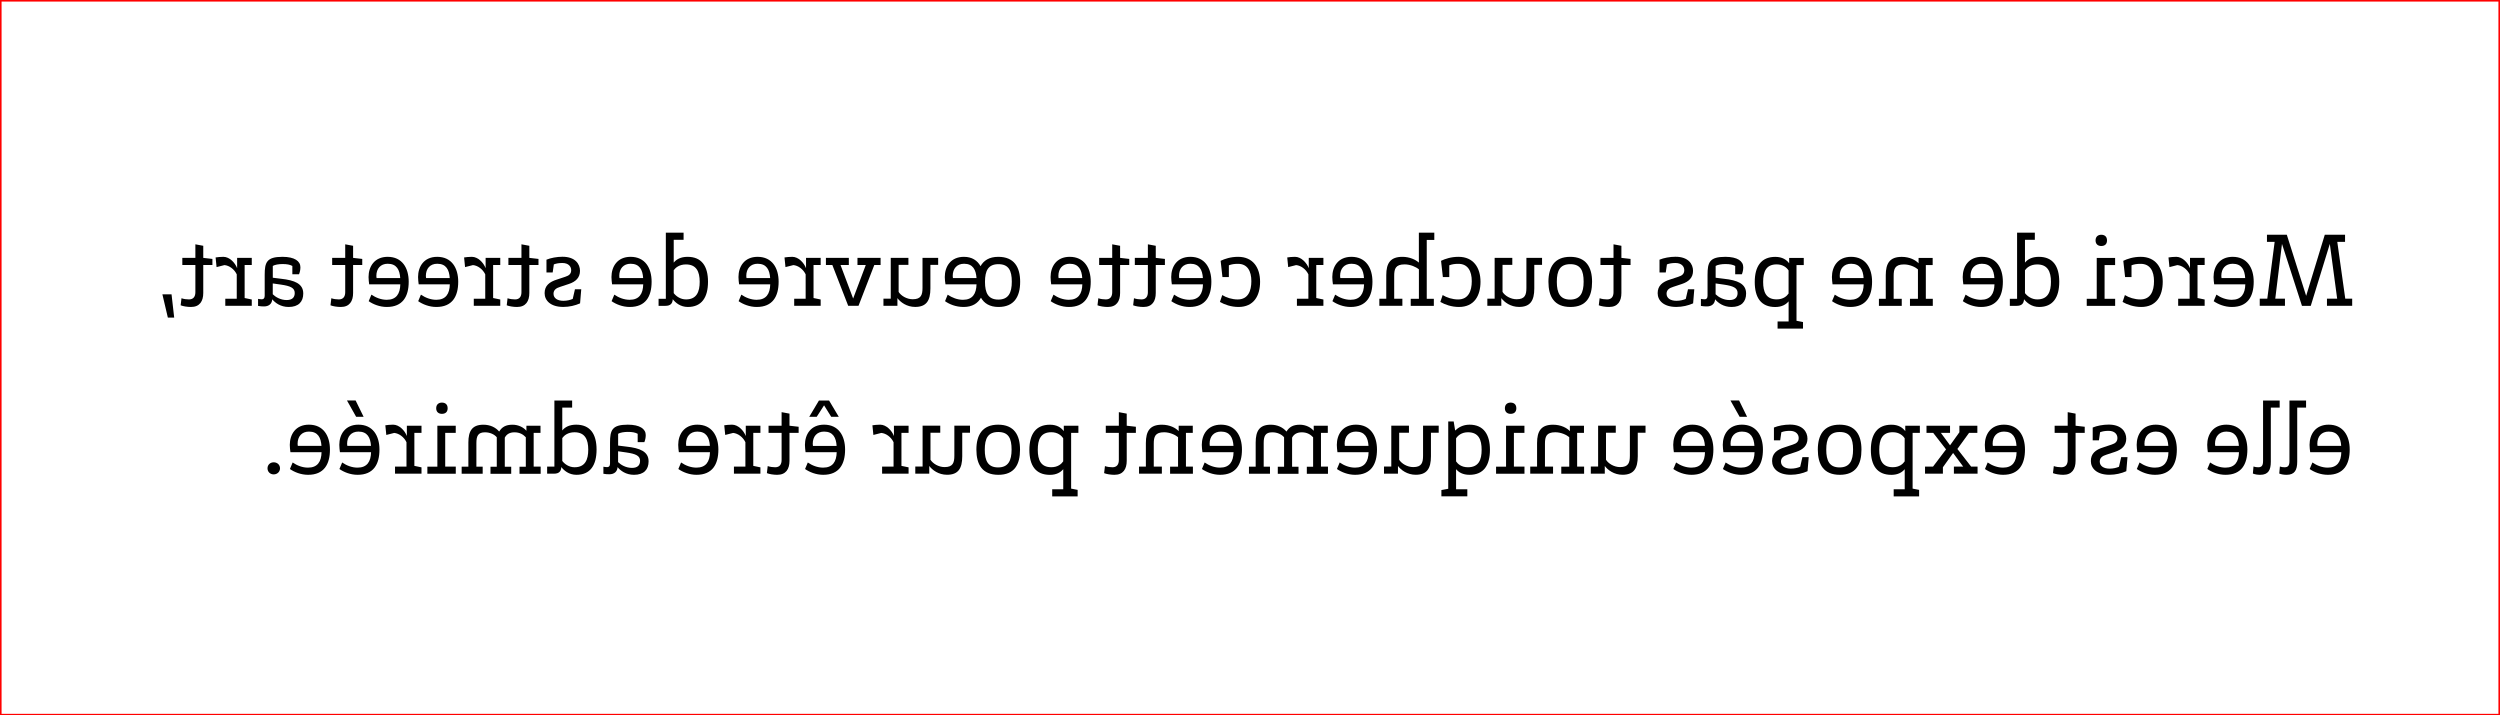<?xml version="1.0" encoding="UTF-8" standalone="no"?>
<svg
   id="Calque_1"
   data-name="Calque 1"
   version="1.1"
   viewBox="0 0 794.201 227.272"
   sodipodi:docname="CartelA5-LulePi-03-jb-laser.svg"
   inkscape:version="1.3.2 (091e20e, 2023-11-25, custom)"
   xml:space="preserve"
   width="794.201"
   height="227.272"
   xmlns:inkscape="http://www.inkscape.org/namespaces/inkscape"
   xmlns:sodipodi="http://sodipodi.sourceforge.net/DTD/sodipodi-0.dtd"
   xmlns="http://www.w3.org/2000/svg"
   xmlns:svg="http://www.w3.org/2000/svg"><sodipodi:namedview
     id="namedview81"
     pagecolor="#ffffff"
     bordercolor="#000000"
     borderopacity="0.25"
     inkscape:showpageshadow="2"
     inkscape:pageopacity="0.0"
     inkscape:pagecheckerboard="0"
     inkscape:deskcolor="#d1d1d1"
     inkscape:zoom="0.58561286"
     inkscape:cx="498.62293"
     inkscape:cy="309.93172"
     inkscape:window-width="1920"
     inkscape:window-height="1017"
     inkscape:window-x="-8"
     inkscape:window-y="-8"
     inkscape:window-maximized="1"
     inkscape:current-layer="Calque_1" /><defs
     id="defs1"><style
       id="style1">
      .cls-1 {
        fill: #1d1d1b;
        stroke-width: 0px;
      }

      .cls-2 {
        fill: none;
        stroke: #1d1d1b;
        stroke-miterlimit: 10;
        stroke-width: .5px;
      }
    </style></defs><rect
     class="cls-2"
     width="793.701"
     height="226.772"
     id="rect1"
     x="-793.951"
     y="0.25"
     style="fill:none;fill-opacity:1;stroke:#ff0000;stroke-opacity:1"
     transform="scale(-1,1)" /><g
     id="g81"
     transform="matrix(-1.333,0,0,1.333,793.951,0.25)"
     style="fill:#000000;fill-opacity:1;stroke-width:0.75"><path
       class="cls-1"
       d="m 50.61,55.76 h 4.74 v 1.7 h -1.83 l 1.75,13.53 h 1.8 v 1.7 h -6.01 v -1.7 h 2.31 L 51.77,57.94 47.01,72.7 h -2.1 L 40.37,57.94 38.62,70.99 h 2.43 v 1.7 h -6.01 v -1.7 h 1.65 l 1.9,-13.53 h -1.85 v -1.7 h 4.83 l 4.44,14.56 4.61,-14.56 z"
       id="path1"
       style="fill:#000000;fill-opacity:1" /><path
       class="cls-1"
       d="m 67.4,70.04 0.65,1.55 c -1.05,0.73 -2.61,1.38 -4.33,1.38 -3.78,0 -5.21,-2.5 -5.21,-6.01 0,-3.31 1.58,-5.94 5.01,-5.94 3.18,0 4.56,2.36 4.56,4.81 0,0.53 -0.08,1.28 -0.15,1.75 h -7.42 c 0.05,2.25 0.95,3.68 3.23,3.68 1.33,0 2.61,-0.5 3.66,-1.23 z m -1.22,-3.96 c 0.02,-0.15 0.05,-0.38 0.05,-0.5 0,-1.75 -1,-2.91 -2.71,-2.91 -2.13,0 -2.86,1.45 -2.98,3.41 z"
       id="path2"
       style="fill:#000000;fill-opacity:1" /><path
       class="cls-1"
       d="m 70.21,61.27 h 3.48 v 2.46 c 0.48,-1.28 1.8,-2.71 3.28,-2.71 0.68,0 1.4,0.08 1.85,0.15 l -0.23,2.3 -1.88,-0.48 c -1.13,0.1 -2.33,0.95 -2.93,2.21 v 5.81 h 2.73 v 1.68 H 70.2 v -1.5 l 1.7,-0.35 v -7.87 h -1.7 v -1.7 z"
       id="path3"
       style="fill:#000000;fill-opacity:1" /><path
       class="cls-1"
       d="m 89.21,70.14 0.55,1.63 c -1.08,0.63 -2.68,1.2 -4.43,1.2 -3.63,0 -5.14,-2.66 -5.14,-6.01 0,-3.35 1.68,-5.94 5.24,-5.94 1.78,0 3.18,0.48 4.16,0.95 l -0.43,3.88 h -1.53 v -2.81 c -0.65,-0.25 -1.3,-0.35 -2.18,-0.35 -2.28,0 -3.18,1.78 -3.18,4.13 0,2.35 0.8,4.36 3.26,4.36 1.35,0 2.73,-0.45 3.68,-1.05 z"
       id="path4"
       style="fill:#000000;fill-opacity:1" /><path
       class="cls-1"
       d="m 91.54,71.02 h 2.51 v -8.04 h -2.51 v -1.7 h 4.38 v 9.75 h 2.38 v 1.68 h -6.77 v -1.68 z m 1.93,-13.91 c 0,-0.95 0.6,-1.35 1.38,-1.35 0.7,0 1.35,0.4 1.35,1.35 0,0.95 -0.65,1.33 -1.35,1.33 -0.78,0 -1.38,-0.38 -1.38,-1.33 z"
       id="path5"
       style="fill:#000000;fill-opacity:1" /><path
       class="cls-1"
       d="m 113.02,56.96 h -2.35 v -1.7 h 4.23 v 15.76 h 1.73 V 72.7 H 115 c -1.2,0 -1.7,-0.55 -1.75,-1.58 -0.6,0.78 -1.78,1.85 -3.61,1.85 -3.28,0 -4.79,-2.28 -4.79,-6.01 0,-3.73 1.53,-5.94 4.86,-5.94 1.68,0 2.71,0.63 3.31,1.38 z m -2.93,14.21 c 1.35,0 2.38,-0.78 2.93,-1.5 v -5.46 c -0.43,-0.6 -1.33,-1.38 -2.91,-1.38 -2.5,0 -3.28,1.73 -3.28,4.13 0,2.4 0.73,4.21 3.26,4.21 z"
       id="path6"
       style="fill:#000000;fill-opacity:1" /><path
       class="cls-1"
       d="m 127.18,70.04 0.65,1.55 c -1.05,0.73 -2.61,1.38 -4.33,1.38 -3.78,0 -5.21,-2.5 -5.21,-6.01 0,-3.31 1.58,-5.94 5.01,-5.94 3.18,0 4.56,2.36 4.56,4.81 0,0.53 -0.08,1.28 -0.15,1.75 h -7.42 c 0.05,2.25 0.95,3.68 3.23,3.68 1.33,0 2.61,-0.5 3.66,-1.23 z m -1.23,-3.96 c 0.02,-0.15 0.05,-0.38 0.05,-0.5 0,-1.75 -1,-2.91 -2.71,-2.91 -2.13,0 -2.86,1.45 -2.98,3.41 z"
       id="path7"
       style="fill:#000000;fill-opacity:1" /><path
       class="cls-1"
       d="m 135,71.02 h 1.65 v -8.04 h -1.63 v -1.7 h 3.36 v 1.28 c 0.7,-0.75 2.1,-1.53 4.01,-1.53 2.81,0 3.81,1.48 3.81,4.38 v 5.61 h 1.63 v 1.68 h -5.44 v -1.68 h 1.93 v -5.46 c 0,-1.68 -0.33,-2.73 -2.46,-2.73 -1.38,0 -2.71,0.63 -3.33,1.18 v 7.02 h 1.9 v 1.68 h -5.44 v -1.68 z"
       id="path8"
       style="fill:#000000;fill-opacity:1" /><path
       class="cls-1"
       d="m 158.35,70.04 0.65,1.55 c -1.05,0.73 -2.61,1.38 -4.33,1.38 -3.78,0 -5.21,-2.5 -5.21,-6.01 0,-3.31 1.58,-5.94 5.01,-5.94 3.18,0 4.56,2.36 4.56,4.81 0,0.53 -0.08,1.28 -0.15,1.75 h -7.42 c 0.05,2.25 0.95,3.68 3.23,3.68 1.33,0 2.61,-0.5 3.66,-1.23 z m -1.23,-3.96 c 0.02,-0.15 0.05,-0.38 0.05,-0.5 0,-1.75 -1,-2.91 -2.71,-2.91 -2.13,0 -2.86,1.45 -2.98,3.41 z"
       id="path9"
       style="fill:#000000;fill-opacity:1" /><path
       class="cls-1"
       d="m 165.92,78.11 v -1.55 l 1.55,-0.3 V 62.98 h -1.73 v -1.7 h 3.48 v 1.28 c 0.63,-0.83 1.6,-1.53 3.31,-1.53 3.36,0 4.89,2.28 4.89,5.99 0,3.71 -1.48,5.96 -4.89,5.96 -1.6,0 -2.58,-0.63 -3.18,-1.35 v 4.79 h 2.63 v 1.7 h -6.06 z m 6.27,-15.29 c -1.5,0 -2.41,0.78 -2.83,1.45 v 5.49 c 0.4,0.6 1.25,1.4 2.83,1.4 2.53,0 3.23,-1.75 3.23,-4.16 0,-2.41 -0.68,-4.18 -3.23,-4.18 z"
       id="path10"
       style="fill:#000000;fill-opacity:1" /><path
       class="cls-1"
       d="m 182.09,65.18 h -1.6 c -0.2,-0.5 -0.33,-1.05 -0.33,-1.68 0,-1.45 1.38,-2.48 4.28,-2.48 3.78,0 4.23,1.33 4.23,4.31 v 4.96 c 0,0.63 0.28,0.85 0.7,0.85 0.3,0 0.6,-0.05 0.88,-0.1 v 1.68 c -0.48,0.1 -1.03,0.12 -1.43,0.12 -1.15,0 -1.88,-0.63 -1.95,-1.7 -0.68,0.83 -1.98,1.83 -3.91,1.83 -2.33,0 -3.48,-1.23 -3.48,-3.21 0,-2.35 2.08,-3.16 5.26,-3.51 l 2,-0.25 v -2.81 c -0.48,-0.3 -1.45,-0.45 -2.31,-0.45 -1.08,0 -1.73,0.13 -2.35,0.45 v 1.98 z m 1.35,6.14 c 1.48,0 2.68,-0.75 3.31,-1.38 v -2.58 l -1.96,0.28 c -2.25,0.33 -3.28,0.78 -3.28,2 0,1.03 0.58,1.68 1.93,1.68 z"
       id="path11"
       style="fill:#000000;fill-opacity:1" /><path
       class="cls-1"
       d="m 200.13,64.75 h -1.5 l -0.28,-1.93 c -0.6,-0.22 -1.2,-0.33 -2.03,-0.33 -1.5,0 -2.1,0.88 -2.1,1.7 0,0.82 0.43,1.28 1.4,1.58 l 1.96,0.65 c 1.88,0.58 2.98,1.5 2.98,3.26 0,1.76 -1.43,3.28 -4.44,3.28 -1.45,0 -2.83,-0.33 -4.01,-0.85 l -0.28,-3.36 h 1.5 l 0.53,2.3 c 0.58,0.25 1.35,0.45 2.23,0.45 1.38,0 2.35,-0.6 2.35,-1.68 0,-0.88 -0.6,-1.35 -1.6,-1.65 l -2.05,-0.68 c -1.63,-0.53 -2.66,-1.5 -2.66,-3.13 0,-1.63 1.13,-3.36 4.18,-3.36 1.33,0 2.81,0.28 3.81,0.7 v 3.03 z"
       id="path12"
       style="fill:#000000;fill-opacity:1" /><path
       class="cls-1"
       d="m 211.08,69.44 c 0,1.03 0.45,1.73 1.53,1.73 0.5,0 1.25,-0.08 1.78,-0.28 l 0.2,1.68 c -0.55,0.23 -1.58,0.4 -2.46,0.4 -2.08,0 -2.93,-1.38 -2.93,-3.33 v -6.67 h -2.18 v -1.45 l 2.18,-0.25 v -2.88 l 1.88,-0.35 v 3.23 h 3.11 v 1.7 h -3.11 v 6.46 z"
       id="path13"
       style="fill:#000000;fill-opacity:1" /><path
       class="cls-1"
       d="m 226.59,66.96 c 0,3.53 -1.38,6.01 -5.24,6.01 -3.86,0 -5.16,-2.48 -5.16,-5.99 0,-3.51 1.43,-5.96 5.21,-5.96 3.78,0 5.19,2.48 5.19,5.94 z m -2,0.02 c 0,-2.68 -0.75,-4.21 -3.21,-4.21 -2.46,0 -3.18,1.53 -3.18,4.18 0,2.65 0.8,4.26 3.21,4.26 2.41,0 3.18,-1.58 3.18,-4.23 z"
       id="path14"
       style="fill:#000000;fill-opacity:1" /><path
       class="cls-1"
       d="m 239.4,70.99 h 1.75 v 1.7 h -3.33 v -1.83 c -0.7,0.95 -2.2,2.1 -4.23,2.1 -2.66,0 -3.63,-1.48 -3.63,-4.41 v -5.61 h -1.85 v -1.68 h 3.73 v 7.14 c 0,1.68 0.33,2.73 2.33,2.73 1.45,0 2.81,-0.85 3.36,-1.75 v -6.44 h -2.33 v -1.68 h 4.21 v 9.72 z"
       id="path15"
       style="fill:#000000;fill-opacity:1" /><path
       class="cls-1"
       d="m 251.8,70.14 0.55,1.63 c -1.08,0.63 -2.68,1.2 -4.43,1.2 -3.63,0 -5.14,-2.66 -5.14,-6.01 0,-3.35 1.68,-5.94 5.24,-5.94 1.78,0 3.18,0.48 4.16,0.95 l -0.43,3.88 h -1.53 v -2.81 c -0.65,-0.25 -1.3,-0.35 -2.18,-0.35 -2.28,0 -3.18,1.78 -3.18,4.13 0,2.35 0.8,4.36 3.26,4.36 1.35,0 2.73,-0.45 3.68,-1.05 z"
       id="path16"
       style="fill:#000000;fill-opacity:1" /><path
       class="cls-1"
       d="m 253.91,71.02 h 1.68 V 56.99 h -1.8 v -1.73 h 3.68 v 7.14 c 0.75,-0.7 2.23,-1.38 3.91,-1.38 2.86,0 3.86,1.48 3.86,4.38 v 5.61 h 1.65 v 1.68 h -5.49 v -1.68 h 1.95 v -5.46 c 0,-1.68 -0.33,-2.73 -2.48,-2.73 -1.4,0 -2.76,0.63 -3.41,1.18 v 7.02 h 1.95 v 1.68 h -5.51 v -1.68 z"
       id="path17"
       style="fill:#000000;fill-opacity:1" /><path
       class="cls-1"
       d="m 277.42,70.04 0.65,1.55 c -1.05,0.73 -2.61,1.38 -4.33,1.38 -3.78,0 -5.21,-2.5 -5.21,-6.01 0,-3.31 1.58,-5.94 5.01,-5.94 3.18,0 4.56,2.36 4.56,4.81 0,0.53 -0.08,1.28 -0.15,1.75 h -7.42 c 0.05,2.25 0.95,3.68 3.23,3.68 1.33,0 2.61,-0.5 3.66,-1.23 z m -1.23,-3.96 c 0.02,-0.15 0.05,-0.38 0.05,-0.5 0,-1.75 -1,-2.91 -2.71,-2.91 -2.13,0 -2.86,1.45 -2.98,3.41 z"
       id="path18"
       style="fill:#000000;fill-opacity:1" /><path
       class="cls-1"
       d="m 280.23,61.27 h 3.48 v 2.46 c 0.48,-1.28 1.8,-2.71 3.28,-2.71 0.68,0 1.4,0.08 1.85,0.15 l -0.23,2.3 -1.88,-0.48 c -1.13,0.1 -2.33,0.95 -2.93,2.21 v 5.81 h 2.73 v 1.68 h -6.31 v -1.5 l 1.7,-0.35 v -7.87 h -1.7 v -1.7 z"
       id="path19"
       style="fill:#000000;fill-opacity:1" /><path
       class="cls-1"
       d="m 304.33,70.14 0.55,1.63 c -1.08,0.63 -2.68,1.2 -4.43,1.2 -3.63,0 -5.14,-2.66 -5.14,-6.01 0,-3.35 1.68,-5.94 5.24,-5.94 1.78,0 3.18,0.48 4.16,0.95 l -0.43,3.88 h -1.53 v -2.81 c -0.65,-0.25 -1.3,-0.35 -2.18,-0.35 -2.28,0 -3.18,1.78 -3.18,4.13 0,2.35 0.8,4.36 3.26,4.36 1.35,0 2.73,-0.45 3.68,-1.05 z"
       id="path20"
       style="fill:#000000;fill-opacity:1" /><path
       class="cls-1"
       d="m 315.81,70.04 0.65,1.55 c -1.05,0.73 -2.61,1.38 -4.33,1.38 -3.78,0 -5.21,-2.5 -5.21,-6.01 0,-3.31 1.58,-5.94 5.01,-5.94 3.18,0 4.56,2.36 4.56,4.81 0,0.53 -0.08,1.28 -0.15,1.75 h -7.42 c 0.05,2.25 0.95,3.68 3.23,3.68 1.33,0 2.61,-0.5 3.66,-1.23 z m -1.23,-3.96 c 0.02,-0.15 0.05,-0.38 0.05,-0.5 0,-1.75 -1,-2.91 -2.71,-2.91 -2.13,0 -2.86,1.45 -2.98,3.41 z"
       id="path21"
       style="fill:#000000;fill-opacity:1" /><path
       class="cls-1"
       d="m 322.05,69.44 c 0,1.03 0.45,1.73 1.53,1.73 0.5,0 1.25,-0.08 1.78,-0.28 l 0.2,1.68 c -0.55,0.23 -1.58,0.4 -2.46,0.4 -2.08,0 -2.93,-1.38 -2.93,-3.33 v -6.67 h -2.18 v -1.45 l 2.18,-0.25 v -2.88 l 1.88,-0.35 v 3.23 h 3.11 v 1.7 h -3.11 v 6.46 z"
       id="path22"
       style="fill:#000000;fill-opacity:1" /><path
       class="cls-1"
       d="m 330.55,69.44 c 0,1.03 0.45,1.73 1.53,1.73 0.5,0 1.25,-0.08 1.78,-0.28 l 0.2,1.68 c -0.55,0.23 -1.58,0.4 -2.46,0.4 -2.08,0 -2.93,-1.38 -2.93,-3.33 v -6.67 h -2.18 v -1.45 l 2.18,-0.25 v -2.88 l 1.88,-0.35 v 3.23 h 3.11 v 1.7 h -3.11 v 6.46 z"
       id="path23"
       style="fill:#000000;fill-opacity:1" /><path
       class="cls-1"
       d="m 344.56,70.04 0.65,1.55 c -1.05,0.73 -2.61,1.38 -4.33,1.38 -3.78,0 -5.21,-2.5 -5.21,-6.01 0,-3.31 1.58,-5.94 5.01,-5.94 3.18,0 4.56,2.36 4.56,4.81 0,0.53 -0.08,1.28 -0.15,1.75 h -7.42 c 0.05,2.25 0.95,3.68 3.23,3.68 1.33,0 2.61,-0.5 3.66,-1.23 z m -1.23,-3.96 c 0.02,-0.15 0.05,-0.38 0.05,-0.5 0,-1.75 -1,-2.91 -2.71,-2.91 -2.13,0 -2.86,1.45 -2.98,3.41 z"
       id="path24"
       style="fill:#000000;fill-opacity:1" /><path
       class="cls-1"
       d="m 369.76,70.04 0.63,1.55 c -1.03,0.73 -2.56,1.38 -4.43,1.38 -2.08,0 -3.38,-0.88 -4.13,-2.21 -0.75,1.33 -2.08,2.21 -4.18,2.21 -3.73,0 -5.16,-2.48 -5.16,-5.99 0,-3.51 1.43,-5.96 5.21,-5.96 2.16,0 3.48,0.88 4.23,2.23 0.75,-1.35 2.03,-2.23 3.96,-2.23 3.18,0 4.56,2.36 4.56,4.81 0,0.53 -0.08,1.28 -0.17,1.75 h -7.39 c 0.05,2.25 0.95,3.68 3.23,3.68 1.33,0 2.58,-0.5 3.66,-1.23 z m -8.89,-3.06 c 0,-2.68 -0.78,-4.21 -3.21,-4.21 -2.43,0 -3.18,1.53 -3.18,4.18 0,2.65 0.8,4.26 3.21,4.26 2.41,0 3.18,-1.58 3.18,-4.23 z m 7.64,-0.9 c 0.03,-0.15 0.05,-0.38 0.05,-0.5 0,-1.75 -1,-2.91 -2.71,-2.91 -2.1,0 -2.83,1.45 -2.96,3.41 h 5.61 z"
       id="path25"
       style="fill:#000000;fill-opacity:1" /><path
       class="cls-1"
       d="m 383.32,70.99 h 1.75 v 1.7 h -3.33 v -1.83 c -0.7,0.95 -2.2,2.1 -4.23,2.1 -2.66,0 -3.63,-1.48 -3.63,-4.41 v -5.61 h -1.85 v -1.68 h 3.73 v 7.14 c 0,1.68 0.33,2.73 2.33,2.73 1.45,0 2.81,-0.85 3.36,-1.75 v -6.44 h -2.33 v -1.68 h 4.21 v 9.72 z"
       id="path26"
       style="fill:#000000;fill-opacity:1" /><path
       class="cls-1"
       d="m 393.32,61.27 h 5.46 v 1.7 h -1.53 l -3.78,9.72 h -2.46 l -3.76,-9.72 h -1.5 v -1.7 h 5.51 v 1.7 h -1.98 l 3.01,7.99 3.01,-7.99 h -1.98 z"
       id="path27"
       style="fill:#000000;fill-opacity:1" /><path
       class="cls-1"
       d="m 400.04,61.27 h 3.48 v 2.46 c 0.48,-1.28 1.8,-2.71 3.28,-2.71 0.68,0 1.4,0.08 1.85,0.15 l -0.23,2.3 -1.88,-0.48 c -1.13,0.1 -2.33,0.95 -2.93,2.21 v 5.81 h 2.73 v 1.68 h -6.31 v -1.5 l 1.7,-0.35 v -7.87 h -1.7 v -1.7 z"
       id="path28"
       style="fill:#000000;fill-opacity:1" /><path
       class="cls-1"
       d="m 418.94,70.04 0.65,1.55 c -1.05,0.73 -2.61,1.38 -4.33,1.38 -3.78,0 -5.21,-2.5 -5.21,-6.01 0,-3.31 1.58,-5.94 5.01,-5.94 3.18,0 4.56,2.36 4.56,4.81 0,0.53 -0.08,1.28 -0.15,1.75 h -7.42 c 0.05,2.25 0.95,3.68 3.23,3.68 1.33,0 2.61,-0.5 3.66,-1.23 z m -1.23,-3.96 c 0.02,-0.15 0.05,-0.38 0.05,-0.5 0,-1.75 -1,-2.91 -2.71,-2.91 -2.13,0 -2.86,1.45 -2.98,3.41 z"
       id="path29"
       style="fill:#000000;fill-opacity:1" /><path
       class="cls-1"
       d="m 435.05,56.96 h -2.35 v -1.7 h 4.23 v 15.76 h 1.73 v 1.68 h -1.63 c -1.2,0 -1.7,-0.55 -1.75,-1.58 -0.6,0.78 -1.78,1.85 -3.61,1.85 -3.28,0 -4.79,-2.28 -4.79,-6.01 0,-3.73 1.53,-5.94 4.86,-5.94 1.68,0 2.71,0.63 3.31,1.38 z m -2.93,14.21 c 1.35,0 2.38,-0.78 2.93,-1.5 v -5.46 c -0.43,-0.6 -1.33,-1.38 -2.91,-1.38 -2.5,0 -3.28,1.73 -3.28,4.13 0,2.4 0.73,4.21 3.26,4.21 z"
       id="path30"
       style="fill:#000000;fill-opacity:1" /><path
       class="cls-1"
       d="m 449.21,70.04 0.65,1.55 c -1.05,0.73 -2.61,1.38 -4.33,1.38 -3.78,0 -5.21,-2.5 -5.21,-6.01 0,-3.31 1.58,-5.94 5.01,-5.94 3.18,0 4.56,2.36 4.56,4.81 0,0.53 -0.08,1.28 -0.15,1.75 h -7.42 c 0.05,2.25 0.95,3.68 3.23,3.68 1.33,0 2.61,-0.5 3.66,-1.23 z m -1.23,-3.96 c 0.02,-0.15 0.05,-0.38 0.05,-0.5 0,-1.75 -1,-2.91 -2.71,-2.91 -2.13,0 -2.86,1.45 -2.98,3.41 z"
       id="path31"
       style="fill:#000000;fill-opacity:1" /><path
       class="cls-1"
       d="m 465.4,64.75 h -1.5 l -0.28,-1.93 c -0.6,-0.22 -1.2,-0.33 -2.03,-0.33 -1.5,0 -2.1,0.88 -2.1,1.7 0,0.82 0.43,1.28 1.4,1.58 l 1.95,0.65 c 1.88,0.58 2.98,1.5 2.98,3.26 0,1.76 -1.43,3.28 -4.44,3.28 -1.45,0 -2.83,-0.33 -4.01,-0.85 l -0.28,-3.36 h 1.5 l 0.53,2.3 c 0.58,0.25 1.35,0.45 2.23,0.45 1.38,0 2.35,-0.6 2.35,-1.68 0,-0.88 -0.6,-1.35 -1.6,-1.65 l -2.05,-0.68 c -1.63,-0.53 -2.66,-1.5 -2.66,-3.13 0,-1.63 1.13,-3.36 4.18,-3.36 1.33,0 2.81,0.28 3.81,0.7 v 3.03 z"
       id="path32"
       style="fill:#000000;fill-opacity:1" /><path
       class="cls-1"
       d="m 471.34,69.44 c 0,1.03 0.45,1.73 1.53,1.73 0.5,0 1.25,-0.08 1.78,-0.28 l 0.2,1.68 c -0.55,0.23 -1.58,0.4 -2.46,0.4 -2.08,0 -2.93,-1.38 -2.93,-3.33 v -6.67 h -2.18 v -1.45 l 2.18,-0.25 v -2.88 l 1.88,-0.35 v 3.23 h 3.11 v 1.7 h -3.11 v 6.46 z"
       id="path33"
       style="fill:#000000;fill-opacity:1" /><path
       class="cls-1"
       d="m 476.4,61.27 h 3.48 v 2.46 c 0.48,-1.28 1.8,-2.71 3.28,-2.71 0.68,0 1.4,0.08 1.85,0.15 l -0.23,2.3 -1.88,-0.48 c -1.13,0.1 -2.33,0.95 -2.93,2.21 v 5.81 h 2.73 v 1.68 h -6.31 v -1.5 l 1.7,-0.35 v -7.87 h -1.7 v -1.7 z"
       id="path34"
       style="fill:#000000;fill-opacity:1" /><path
       class="cls-1"
       d="m 495.3,70.04 0.65,1.55 c -1.05,0.73 -2.61,1.38 -4.33,1.38 -3.78,0 -5.21,-2.5 -5.21,-6.01 0,-3.31 1.58,-5.94 5.01,-5.94 3.18,0 4.56,2.36 4.56,4.81 0,0.53 -0.08,1.28 -0.15,1.75 h -7.42 c 0.05,2.25 0.95,3.68 3.23,3.68 1.33,0 2.61,-0.5 3.66,-1.23 z m -1.23,-3.96 c 0.02,-0.15 0.05,-0.38 0.05,-0.5 0,-1.75 -1,-2.91 -2.71,-2.91 -2.13,0 -2.86,1.45 -2.98,3.41 z"
       id="path35"
       style="fill:#000000;fill-opacity:1" /><path
       class="cls-1"
       d="m 507.1,70.04 0.65,1.55 c -1.05,0.73 -2.61,1.38 -4.33,1.38 -3.78,0 -5.21,-2.5 -5.21,-6.01 0,-3.31 1.58,-5.94 5.01,-5.94 3.18,0 4.56,2.36 4.56,4.81 0,0.53 -0.08,1.28 -0.15,1.75 h -7.42 c 0.05,2.25 0.95,3.68 3.23,3.68 1.33,0 2.61,-0.5 3.66,-1.23 z m -1.23,-3.96 c 0.02,-0.15 0.05,-0.38 0.05,-0.5 0,-1.75 -1,-2.91 -2.71,-2.91 -2.13,0 -2.86,1.45 -2.98,3.41 z"
       id="path36"
       style="fill:#000000;fill-opacity:1" /><path
       class="cls-1"
       d="m 513.34,69.44 c 0,1.03 0.45,1.73 1.53,1.73 0.5,0 1.25,-0.08 1.78,-0.28 l 0.2,1.68 c -0.55,0.23 -1.58,0.4 -2.46,0.4 -2.08,0 -2.93,-1.38 -2.93,-3.33 v -6.67 h -2.18 v -1.45 l 2.18,-0.25 v -2.88 l 1.88,-0.35 v 3.23 h 3.11 v 1.7 h -3.11 v 6.46 z"
       id="path37"
       style="fill:#000000;fill-opacity:1" /><path
       class="cls-1"
       d="m 525.95,65.18 h -1.6 c -0.2,-0.5 -0.33,-1.05 -0.33,-1.68 0,-1.45 1.38,-2.48 4.28,-2.48 3.78,0 4.23,1.33 4.23,4.31 v 4.96 c 0,0.63 0.28,0.85 0.7,0.85 0.3,0 0.6,-0.05 0.88,-0.1 v 1.68 c -0.48,0.1 -1.03,0.12 -1.43,0.12 -1.15,0 -1.88,-0.63 -1.95,-1.7 -0.68,0.83 -1.98,1.83 -3.91,1.83 -2.33,0 -3.48,-1.23 -3.48,-3.21 0,-2.35 2.08,-3.16 5.26,-3.51 l 2,-0.25 v -2.81 c -0.48,-0.3 -1.45,-0.45 -2.31,-0.45 -1.08,0 -1.73,0.13 -2.35,0.45 v 1.98 z m 1.35,6.14 c 1.48,0 2.68,-0.75 3.31,-1.38 v -2.58 l -1.96,0.28 c -2.25,0.33 -3.28,0.78 -3.28,2 0,1.03 0.58,1.68 1.93,1.68 z"
       id="path38"
       style="fill:#000000;fill-opacity:1" /><path
       class="cls-1"
       d="m 535.62,61.27 h 3.48 v 2.46 c 0.48,-1.28 1.8,-2.71 3.28,-2.71 0.68,0 1.4,0.08 1.85,0.15 l -0.23,2.3 -1.88,-0.48 c -1.13,0.1 -2.33,0.95 -2.93,2.21 v 5.81 h 2.73 v 1.68 h -6.31 v -1.5 l 1.7,-0.35 v -7.87 h -1.7 v -1.7 z"
       id="path39"
       style="fill:#000000;fill-opacity:1" /><path
       class="cls-1"
       d="m 549.05,69.44 c 0,1.03 0.45,1.73 1.53,1.73 0.5,0 1.25,-0.08 1.78,-0.28 l 0.2,1.68 c -0.55,0.23 -1.58,0.4 -2.46,0.4 -2.08,0 -2.93,-1.38 -2.93,-3.33 v -6.67 h -2.18 v -1.45 l 2.18,-0.25 v -2.88 l 1.88,-0.35 v 3.23 h 3.11 v 1.7 h -3.11 v 6.46 z"
       id="path40"
       style="fill:#000000;fill-opacity:1" /><path
       class="cls-1"
       d="m 555.6,75.5 h -1.5 l 0.63,-5.54 h 2.18 l -1.3,5.54 z"
       id="path41"
       style="fill:#000000;fill-opacity:1" /><path
       class="cls-1"
       d="m 44.52,110.04 0.65,1.55 c -1.05,0.73 -2.61,1.38 -4.33,1.38 -3.78,0 -5.21,-2.5 -5.21,-6.01 0,-3.31 1.58,-5.94 5.01,-5.94 3.18,0 4.56,2.36 4.56,4.81 0,0.53 -0.08,1.28 -0.15,1.75 h -7.42 c 0.05,2.25 0.95,3.68 3.23,3.68 1.33,0 2.61,-0.5 3.66,-1.23 z m -1.22,-3.96 c 0.02,-0.15 0.05,-0.38 0.05,-0.5 0,-1.75 -1,-2.91 -2.71,-2.91 -2.13,0 -2.86,1.45 -2.98,3.41 z"
       id="path42"
       style="fill:#000000;fill-opacity:1" /><path
       class="cls-1"
       d="m 48.13,96.96 h -2.1 v -1.7 h 3.96 v 14.38 c 0,1.08 0.28,1.53 1.15,1.53 0.4,0 0.78,-0.05 1.13,-0.18 l 0.15,1.68 c -0.5,0.2 -1.1,0.3 -1.75,0.3 -1.96,0 -2.53,-1.18 -2.53,-3.13 V 96.96 Z"
       id="path43"
       style="fill:#000000;fill-opacity:1" /><path
       class="cls-1"
       d="m 54.42,96.96 h -2.1 v -1.7 h 3.96 v 14.38 c 0,1.08 0.28,1.53 1.15,1.53 0.4,0 0.78,-0.05 1.13,-0.18 l 0.15,1.68 c -0.5,0.2 -1.1,0.3 -1.75,0.3 -1.96,0 -2.53,-1.18 -2.53,-3.13 V 96.96 Z"
       id="path44"
       style="fill:#000000;fill-opacity:1" /><path
       class="cls-1"
       d="m 68.91,110.04 0.65,1.55 c -1.05,0.73 -2.61,1.38 -4.33,1.38 -3.78,0 -5.21,-2.5 -5.21,-6.01 0,-3.31 1.58,-5.94 5.01,-5.94 3.18,0 4.56,2.36 4.56,4.81 0,0.53 -0.08,1.28 -0.15,1.75 h -7.42 c 0.05,2.25 0.95,3.68 3.23,3.68 1.33,0 2.61,-0.5 3.66,-1.23 z m -1.23,-3.96 c 0.02,-0.15 0.05,-0.38 0.05,-0.5 0,-1.75 -1,-2.91 -2.71,-2.91 -2.13,0 -2.86,1.45 -2.98,3.41 z"
       id="path45"
       style="fill:#000000;fill-opacity:1" /><path
       class="cls-1"
       d="m 85.72,110.04 0.65,1.55 c -1.05,0.73 -2.61,1.38 -4.33,1.38 -3.78,0 -5.21,-2.5 -5.21,-6.01 0,-3.31 1.58,-5.94 5.01,-5.94 3.18,0 4.56,2.36 4.56,4.81 0,0.53 -0.08,1.28 -0.15,1.75 h -7.42 c 0.05,2.25 0.95,3.68 3.23,3.68 1.33,0 2.61,-0.5 3.66,-1.23 z m -1.22,-3.96 c 0.02,-0.15 0.05,-0.38 0.05,-0.5 0,-1.75 -1,-2.91 -2.71,-2.91 -2.13,0 -2.86,1.45 -2.98,3.41 z"
       id="path46"
       style="fill:#000000;fill-opacity:1" /><path
       class="cls-1"
       d="m 96.9,104.75 h -1.5 l -0.28,-1.93 c -0.6,-0.22 -1.2,-0.33 -2.03,-0.33 -1.5,0 -2.1,0.88 -2.1,1.7 0,0.82 0.43,1.28 1.4,1.58 l 1.95,0.65 c 1.88,0.58 2.98,1.5 2.98,3.26 0,1.76 -1.43,3.28 -4.44,3.28 -1.45,0 -2.83,-0.33 -4.01,-0.85 l -0.28,-3.36 h 1.5 l 0.53,2.3 c 0.58,0.25 1.35,0.45 2.23,0.45 1.38,0 2.35,-0.6 2.35,-1.68 0,-0.88 -0.6,-1.35 -1.6,-1.65 l -2.05,-0.68 c -1.63,-0.53 -2.66,-1.5 -2.66,-3.13 0,-1.63 1.13,-3.36 4.18,-3.36 1.33,0 2.81,0.28 3.81,0.7 v 3.03 z"
       id="path47"
       style="fill:#000000;fill-opacity:1" /><path
       class="cls-1"
       d="m 102.84,109.44 c 0,1.03 0.45,1.73 1.53,1.73 0.5,0 1.25,-0.08 1.78,-0.28 l 0.2,1.68 c -0.55,0.23 -1.58,0.4 -2.46,0.4 -2.08,0 -2.93,-1.38 -2.93,-3.33 v -6.67 h -2.18 v -1.45 l 2.18,-0.25 v -2.88 l 1.88,-0.35 v 3.23 h 3.11 v 1.7 h -3.11 v 6.46 z"
       id="path48"
       style="fill:#000000;fill-opacity:1" /><path
       class="cls-1"
       d="m 121.91,110.04 0.65,1.55 c -1.05,0.73 -2.61,1.38 -4.33,1.38 -3.78,0 -5.21,-2.5 -5.21,-6.01 0,-3.31 1.58,-5.94 5.01,-5.94 3.18,0 4.56,2.36 4.56,4.81 0,0.53 -0.08,1.28 -0.15,1.75 h -7.42 c 0.05,2.25 0.95,3.68 3.23,3.68 1.33,0 2.61,-0.5 3.66,-1.23 z m -1.23,-3.96 c 0.02,-0.15 0.05,-0.38 0.05,-0.5 0,-1.75 -1,-2.91 -2.71,-2.91 -2.13,0 -2.86,1.45 -2.98,3.41 z"
       id="path49"
       style="fill:#000000;fill-opacity:1" /><path
       class="cls-1"
       d="m 127.75,111.02 h 2.21 v 1.68 h -5.64 v -1.68 h 1.53 l 3.28,-4.21 -2.78,-3.83 h -1.98 v -1.7 h 4.28 v 1.55 l 2.23,3.11 2.18,-2.96 h -2.18 v -1.7 h 5.61 v 1.7 h -1.6 l -3.06,3.93 3.11,4.11 h 1.9 v 1.68 h -4.26 v -1.53 l -2.43,-3.41 -2.41,3.26 z"
       id="path50"
       style="fill:#000000;fill-opacity:1" /><path
       class="cls-1"
       d="m 138.25,118.11 v -1.55 l 1.55,-0.3 v -13.28 h -1.73 v -1.7 h 3.48 v 1.28 c 0.63,-0.83 1.6,-1.53 3.31,-1.53 3.36,0 4.89,2.28 4.89,5.99 0,3.71 -1.48,5.96 -4.89,5.96 -1.6,0 -2.58,-0.63 -3.18,-1.35 v 4.79 h 2.63 v 1.7 h -6.06 z m 6.27,-15.29 c -1.5,0 -2.41,0.78 -2.83,1.45 v 5.49 c 0.4,0.6 1.25,1.4 2.83,1.4 2.53,0 3.23,-1.75 3.23,-4.16 0,-2.41 -0.68,-4.18 -3.23,-4.18 z"
       id="path51"
       style="fill:#000000;fill-opacity:1" /><path
       class="cls-1"
       d="m 162.39,106.96 c 0,3.53 -1.38,6.01 -5.24,6.01 -3.86,0 -5.16,-2.48 -5.16,-5.99 0,-3.51 1.43,-5.96 5.21,-5.96 3.78,0 5.19,2.48 5.19,5.94 z m -2.01,0.02 c 0,-2.68 -0.75,-4.21 -3.21,-4.21 -2.46,0 -3.18,1.53 -3.18,4.18 0,2.65 0.8,4.26 3.21,4.26 2.41,0 3.18,-1.58 3.18,-4.23 z"
       id="path52"
       style="fill:#000000;fill-opacity:1" /><path
       class="cls-1"
       d="m 172.86,104.75 h -1.5 l -0.28,-1.93 c -0.6,-0.22 -1.2,-0.33 -2.03,-0.33 -1.5,0 -2.1,0.88 -2.1,1.7 0,0.82 0.43,1.28 1.4,1.58 l 1.96,0.65 c 1.88,0.58 2.98,1.5 2.98,3.26 0,1.76 -1.43,3.28 -4.44,3.28 -1.45,0 -2.83,-0.33 -4.01,-0.85 l -0.28,-3.36 h 1.5 l 0.53,2.3 c 0.58,0.25 1.35,0.45 2.23,0.45 1.38,0 2.35,-0.6 2.35,-1.68 0,-0.88 -0.6,-1.35 -1.6,-1.65 l -2.05,-0.68 c -1.63,-0.53 -2.66,-1.5 -2.66,-3.13 0,-1.63 1.13,-3.36 4.18,-3.36 1.33,0 2.81,0.28 3.81,0.7 v 3.03 z"
       id="path53"
       style="fill:#000000;fill-opacity:1" /><path
       class="cls-1"
       d="m 184.36,110.04 0.65,1.55 c -1.05,0.73 -2.61,1.38 -4.33,1.38 -3.78,0 -5.21,-2.5 -5.21,-6.01 0,-3.31 1.58,-5.94 5.01,-5.94 3.18,0 4.56,2.36 4.56,4.81 0,0.53 -0.08,1.28 -0.15,1.75 h -7.42 c 0.05,2.25 0.95,3.68 3.23,3.68 1.33,0 2.61,-0.5 3.66,-1.23 z m -1.22,-3.96 c 0.02,-0.15 0.05,-0.38 0.05,-0.5 0,-1.75 -1,-2.91 -2.71,-2.91 -2.13,0 -2.86,1.45 -2.98,3.41 z m 0.07,-10.82 -2.18,3.88 h -1.78 l 1.9,-3.88 h 2.05 z"
       id="path54"
       style="fill:#000000;fill-opacity:1" /><path
       class="cls-1"
       d="m 196.17,110.04 0.65,1.55 c -1.05,0.73 -2.61,1.38 -4.33,1.38 -3.78,0 -5.21,-2.5 -5.21,-6.01 0,-3.31 1.58,-5.94 5.01,-5.94 3.18,0 4.56,2.36 4.56,4.81 0,0.53 -0.08,1.28 -0.15,1.75 h -7.42 c 0.05,2.25 0.95,3.68 3.23,3.68 1.33,0 2.61,-0.5 3.66,-1.23 z m -1.23,-3.96 c 0.02,-0.15 0.05,-0.38 0.05,-0.5 0,-1.75 -1,-2.91 -2.71,-2.91 -2.13,0 -2.86,1.45 -2.98,3.41 z"
       id="path55"
       style="fill:#000000;fill-opacity:1" /><path
       class="cls-1"
       d="m 214.74,110.99 h 1.75 v 1.7 h -3.33 v -1.83 c -0.7,0.95 -2.2,2.1 -4.23,2.1 -2.66,0 -3.63,-1.48 -3.63,-4.41 v -5.61 h -1.85 v -1.68 h 3.73 v 7.14 c 0,1.68 0.33,2.73 2.33,2.73 1.45,0 2.81,-0.85 3.36,-1.75 v -6.44 h -2.33 v -1.68 h 4.21 v 9.72 z"
       id="path56"
       style="fill:#000000;fill-opacity:1" /><path
       class="cls-1"
       d="m 218.1,111.02 h 1.65 v -8.04 h -1.63 v -1.7 h 3.36 v 1.28 c 0.7,-0.75 2.1,-1.53 4.01,-1.53 2.81,0 3.81,1.48 3.81,4.38 v 5.61 h 1.63 v 1.68 h -5.44 v -1.68 h 1.93 v -5.46 c 0,-1.68 -0.33,-2.73 -2.46,-2.73 -1.38,0 -2.71,0.63 -3.33,1.18 v 7.02 h 1.9 v 1.68 h -5.44 v -1.68 z"
       id="path57"
       style="fill:#000000;fill-opacity:1" /><path
       class="cls-1"
       d="m 232.31,111.02 h 2.51 v -8.04 h -2.51 v -1.7 h 4.38 v 9.75 h 2.38 v 1.68 h -6.77 v -1.68 z m 1.93,-13.91 c 0,-0.95 0.6,-1.35 1.38,-1.35 0.7,0 1.35,0.4 1.35,1.35 0,0.95 -0.65,1.33 -1.35,1.33 -0.78,0 -1.38,-0.38 -1.38,-1.33 z"
       id="path58"
       style="fill:#000000;fill-opacity:1" /><path
       class="cls-1"
       d="m 245.92,118.11 v -1.7 h 2.68 v -4.79 c -0.6,0.73 -1.58,1.35 -3.21,1.35 -3.41,0 -4.86,-2.33 -4.86,-5.96 0,-3.63 1.5,-5.99 4.86,-5.99 1.6,0 2.71,0.7 3.43,1.4 l 0.35,-2.16 h 1.3 v 16.04 l 1.63,0.3 v 1.5 h -6.19 z m 2.68,-13.83 c -0.43,-0.68 -1.35,-1.45 -2.83,-1.45 -2.56,0 -3.26,1.78 -3.26,4.18 0,2.4 0.7,4.16 3.26,4.16 1.58,0 2.43,-0.8 2.83,-1.4 z"
       id="path59"
       style="fill:#000000;fill-opacity:1" /><path
       class="cls-1"
       d="m 264.03,110.99 h 1.75 v 1.7 h -3.33 v -1.83 c -0.7,0.95 -2.2,2.1 -4.23,2.1 -2.66,0 -3.63,-1.48 -3.63,-4.41 v -5.61 h -1.85 v -1.68 h 3.73 v 7.14 c 0,1.68 0.33,2.73 2.33,2.73 1.45,0 2.81,-0.85 3.36,-1.75 v -6.44 h -2.33 v -1.68 h 4.21 v 9.72 z"
       id="path60"
       style="fill:#000000;fill-opacity:1" /><path
       class="cls-1"
       d="m 276.34,110.04 0.65,1.55 c -1.05,0.73 -2.61,1.38 -4.33,1.38 -3.78,0 -5.21,-2.5 -5.21,-6.01 0,-3.31 1.58,-5.94 5.01,-5.94 3.18,0 4.56,2.36 4.56,4.81 0,0.53 -0.08,1.28 -0.15,1.75 h -7.42 c 0.05,2.25 0.95,3.68 3.23,3.68 1.33,0 2.61,-0.5 3.66,-1.23 z m -1.23,-3.96 c 0.02,-0.15 0.05,-0.38 0.05,-0.5 0,-1.75 -1,-2.91 -2.71,-2.91 -2.13,0 -2.86,1.45 -2.98,3.41 z"
       id="path61"
       style="fill:#000000;fill-opacity:1" /><path
       class="cls-1"
       d="m 279.15,111.02 h 1.65 v -8.04 h -1.63 v -1.7 h 3.36 v 1.2 c 0.65,-0.78 1.85,-1.45 3.31,-1.45 1.65,0 2.53,0.58 3.18,1.63 0.85,-1 2.15,-1.63 3.76,-1.63 2.68,0 3.58,1.5 3.58,4.26 v 5.74 h 1.6 v 1.68 h -5.01 v -1.68 h 1.5 v -5.61 c 0,-1.68 -0.38,-2.58 -2.05,-2.58 -1.2,0 -2.25,0.5 -2.81,1.18 v 7.02 h 1.5 v 1.68 h -4.94 v -1.68 h 1.53 v -6.92 c -0.4,-0.8 -1.15,-1.28 -2.3,-1.28 -1.28,0 -2.1,0.53 -2.71,1.18 v 7.02 h 1.5 v 1.68 h -5.04 v -1.68 z"
       id="path62"
       style="fill:#000000;fill-opacity:1" /><path
       class="cls-1"
       d="m 308.52,110.04 0.65,1.55 c -1.05,0.73 -2.61,1.38 -4.33,1.38 -3.78,0 -5.21,-2.5 -5.21,-6.01 0,-3.31 1.58,-5.94 5.01,-5.94 3.18,0 4.56,2.36 4.56,4.81 0,0.53 -0.08,1.28 -0.15,1.75 h -7.42 c 0.05,2.25 0.95,3.68 3.23,3.68 1.33,0 2.61,-0.5 3.66,-1.23 z m -1.23,-3.96 c 0.02,-0.15 0.05,-0.38 0.05,-0.5 0,-1.75 -1,-2.91 -2.71,-2.91 -2.13,0 -2.86,1.45 -2.98,3.41 z"
       id="path63"
       style="fill:#000000;fill-opacity:1" /><path
       class="cls-1"
       d="m 311.33,111.02 h 1.65 v -8.04 h -1.63 v -1.7 h 3.36 v 1.28 c 0.7,-0.75 2.1,-1.53 4.01,-1.53 2.81,0 3.81,1.48 3.81,4.38 v 5.61 h 1.63 v 1.68 h -5.44 v -1.68 h 1.93 v -5.46 c 0,-1.68 -0.33,-2.73 -2.46,-2.73 -1.38,0 -2.71,0.63 -3.33,1.18 v 7.02 h 1.9 v 1.68 h -5.44 v -1.68 z"
       id="path64"
       style="fill:#000000;fill-opacity:1" /><path
       class="cls-1"
       d="m 328.97,109.44 c 0,1.03 0.45,1.73 1.53,1.73 0.5,0 1.25,-0.08 1.78,-0.28 l 0.2,1.68 c -0.55,0.23 -1.58,0.4 -2.46,0.4 -2.08,0 -2.93,-1.38 -2.93,-3.33 v -6.67 h -2.18 v -1.45 l 2.18,-0.25 v -2.88 l 1.88,-0.35 v 3.23 h 3.11 v 1.7 h -3.11 v 6.46 z"
       id="path65"
       style="fill:#000000;fill-opacity:1" /><path
       class="cls-1"
       d="m 338.79,118.11 v -1.55 l 1.55,-0.3 v -13.28 h -1.73 v -1.7 h 3.48 v 1.28 c 0.63,-0.83 1.6,-1.53 3.31,-1.53 3.36,0 4.89,2.28 4.89,5.99 0,3.71 -1.48,5.96 -4.89,5.96 -1.6,0 -2.58,-0.63 -3.18,-1.35 v 4.79 h 2.63 v 1.7 h -6.06 z m 6.27,-15.29 c -1.5,0 -2.41,0.78 -2.83,1.45 v 5.49 c 0.4,0.6 1.25,1.4 2.83,1.4 2.53,0 3.23,-1.75 3.23,-4.16 0,-2.41 -0.68,-4.18 -3.23,-4.18 z"
       id="path66"
       style="fill:#000000;fill-opacity:1" /><path
       class="cls-1"
       d="m 362.92,106.96 c 0,3.53 -1.38,6.01 -5.24,6.01 -3.86,0 -5.16,-2.48 -5.16,-5.99 0,-3.51 1.43,-5.96 5.21,-5.96 3.78,0 5.19,2.48 5.19,5.94 z m -2,0.02 c 0,-2.68 -0.75,-4.21 -3.21,-4.21 -2.46,0 -3.18,1.53 -3.18,4.18 0,2.65 0.8,4.26 3.21,4.26 2.41,0 3.18,-1.58 3.18,-4.23 z"
       id="path67"
       style="fill:#000000;fill-opacity:1" /><path
       class="cls-1"
       d="m 375.73,110.99 h 1.75 v 1.7 h -3.33 v -1.83 c -0.7,0.95 -2.2,2.1 -4.23,2.1 -2.66,0 -3.63,-1.48 -3.63,-4.41 v -5.61 h -1.85 v -1.68 h 3.73 v 7.14 c 0,1.68 0.33,2.73 2.33,2.73 1.45,0 2.81,-0.85 3.36,-1.75 v -6.44 h -2.33 v -1.68 h 4.21 v 9.72 z"
       id="path68"
       style="fill:#000000;fill-opacity:1" /><path
       class="cls-1"
       d="m 379.09,101.27 h 3.48 v 2.46 c 0.48,-1.28 1.8,-2.71 3.28,-2.71 0.68,0 1.4,0.08 1.85,0.15 l -0.23,2.3 -1.88,-0.48 c -1.13,0.1 -2.33,0.95 -2.93,2.21 v 5.81 h 2.73 v 1.68 h -6.31 v -1.5 l 1.7,-0.35 v -7.87 h -1.7 v -1.7 z"
       id="path69"
       style="fill:#000000;fill-opacity:1" /><path
       class="cls-1"
       d="m 403.1,110.04 0.65,1.55 c -1.05,0.73 -2.61,1.38 -4.33,1.38 -3.78,0 -5.21,-2.5 -5.21,-6.01 0,-3.31 1.58,-5.94 5.01,-5.94 3.18,0 4.56,2.36 4.56,4.81 0,0.53 -0.08,1.28 -0.15,1.75 h -7.42 c 0.05,2.25 0.95,3.68 3.23,3.68 1.33,0 2.61,-0.5 3.66,-1.23 z m -2.66,-14.78 2.31,3.88 h -1.78 l -1.75,-2.73 -1.7,2.73 h -1.8 l 2.31,-3.88 h 2.43 z m 1.43,10.82 c 0.02,-0.15 0.05,-0.38 0.05,-0.5 0,-1.75 -1,-2.91 -2.71,-2.91 -2.13,0 -2.86,1.45 -2.98,3.41 z"
       id="path70"
       style="fill:#000000;fill-opacity:1" /><path
       class="cls-1"
       d="m 409.34,109.44 c 0,1.03 0.45,1.73 1.53,1.73 0.5,0 1.25,-0.08 1.78,-0.28 l 0.2,1.68 c -0.55,0.23 -1.58,0.4 -2.46,0.4 -2.08,0 -2.93,-1.38 -2.93,-3.33 v -6.67 h -2.18 v -1.45 l 2.18,-0.25 v -2.88 l 1.88,-0.35 v 3.23 h 3.11 v 1.7 h -3.11 v 6.46 z"
       id="path71"
       style="fill:#000000;fill-opacity:1" /><path
       class="cls-1"
       d="m 414.4,101.27 h 3.48 v 2.46 c 0.48,-1.28 1.8,-2.71 3.28,-2.71 0.68,0 1.4,0.08 1.85,0.15 l -0.23,2.3 -1.88,-0.48 c -1.13,0.1 -2.33,0.95 -2.93,2.21 v 5.81 h 2.73 v 1.68 h -6.31 v -1.5 l 1.7,-0.35 v -7.87 h -1.7 v -1.7 z"
       id="path72"
       style="fill:#000000;fill-opacity:1" /><path
       class="cls-1"
       d="m 433.3,110.04 0.65,1.55 c -1.05,0.73 -2.61,1.38 -4.33,1.38 -3.78,0 -5.21,-2.5 -5.21,-6.01 0,-3.31 1.58,-5.94 5.01,-5.94 3.18,0 4.56,2.36 4.56,4.81 0,0.53 -0.08,1.28 -0.15,1.75 h -7.42 c 0.05,2.25 0.95,3.68 3.23,3.68 1.33,0 2.61,-0.5 3.66,-1.23 z m -1.23,-3.96 c 0.02,-0.15 0.05,-0.38 0.05,-0.5 0,-1.75 -1,-2.91 -2.71,-2.91 -2.13,0 -2.86,1.45 -2.98,3.41 z"
       id="path73"
       style="fill:#000000;fill-opacity:1" /><path
       class="cls-1"
       d="m 443.65,105.18 h -1.6 c -0.2,-0.5 -0.33,-1.05 -0.33,-1.68 0,-1.45 1.38,-2.48 4.28,-2.48 3.78,0 4.23,1.33 4.23,4.31 v 4.96 c 0,0.63 0.28,0.85 0.7,0.85 0.3,0 0.6,-0.05 0.88,-0.1 v 1.68 c -0.48,0.1 -1.03,0.12 -1.43,0.12 -1.15,0 -1.88,-0.63 -1.95,-1.7 -0.68,0.83 -1.98,1.83 -3.91,1.83 -2.33,0 -3.48,-1.23 -3.48,-3.21 0,-2.35 2.08,-3.16 5.26,-3.51 l 2,-0.25 v -2.81 c -0.48,-0.3 -1.45,-0.45 -2.31,-0.45 -1.08,0 -1.73,0.13 -2.35,0.45 v 1.98 z m 1.35,6.14 c 1.48,0 2.68,-0.75 3.31,-1.38 v -2.58 l -1.96,0.28 c -2.25,0.33 -3.28,0.78 -3.28,2 0,1.03 0.58,1.68 1.93,1.68 z"
       id="path74"
       style="fill:#000000;fill-opacity:1" /><path
       class="cls-1"
       d="m 461.61,96.96 h -2.35 v -1.7 h 4.23 v 15.76 h 1.73 v 1.68 h -1.63 c -1.2,0 -1.7,-0.55 -1.75,-1.58 -0.6,0.78 -1.78,1.85 -3.61,1.85 -3.28,0 -4.79,-2.28 -4.79,-6.01 0,-3.73 1.53,-5.94 4.86,-5.94 1.68,0 2.71,0.63 3.31,1.38 z m -2.93,14.21 c 1.35,0 2.38,-0.78 2.93,-1.5 v -5.46 c -0.43,-0.6 -1.33,-1.38 -2.91,-1.38 -2.5,0 -3.28,1.73 -3.28,4.13 0,2.4 0.73,4.21 3.26,4.21 z"
       id="path75"
       style="fill:#000000;fill-opacity:1" /><path
       class="cls-1"
       d="m 466.78,111.02 h 1.65 v -8.04 h -1.63 v -1.7 h 3.36 v 1.2 c 0.65,-0.78 1.85,-1.45 3.31,-1.45 1.65,0 2.53,0.58 3.18,1.63 0.85,-1 2.15,-1.63 3.76,-1.63 2.68,0 3.58,1.5 3.58,4.26 v 5.74 h 1.6 v 1.68 h -5.01 v -1.68 h 1.5 v -5.61 c 0,-1.68 -0.38,-2.58 -2.05,-2.58 -1.2,0 -2.25,0.5 -2.81,1.18 v 7.02 h 1.5 v 1.68 h -4.94 v -1.68 h 1.53 v -6.92 c -0.4,-0.8 -1.15,-1.28 -2.3,-1.28 -1.28,0 -2.1,0.53 -2.71,1.18 v 7.02 h 1.5 v 1.68 h -5.04 v -1.68 z"
       id="path76"
       style="fill:#000000;fill-opacity:1" /><path
       class="cls-1"
       d="m 487,111.02 h 2.51 v -8.04 H 487 v -1.7 h 4.38 v 9.75 h 2.38 v 1.68 h -6.77 v -1.68 z m 1.93,-13.91 c 0,-0.95 0.6,-1.35 1.38,-1.35 0.7,0 1.35,0.4 1.35,1.35 0,0.95 -0.65,1.33 -1.35,1.33 -0.78,0 -1.38,-0.38 -1.38,-1.33 z"
       id="path77"
       style="fill:#000000;fill-opacity:1" /><path
       class="cls-1"
       d="m 495.17,101.27 h 3.48 v 2.46 c 0.48,-1.28 1.8,-2.71 3.28,-2.71 0.68,0 1.4,0.08 1.85,0.15 l -0.23,2.3 -1.88,-0.48 c -1.13,0.1 -2.33,0.95 -2.93,2.21 v 5.81 h 2.73 v 1.68 h -6.31 v -1.5 l 1.7,-0.35 v -7.87 h -1.7 v -1.7 z"
       id="path78"
       style="fill:#000000;fill-opacity:1" /><path
       class="cls-1"
       d="m 514.07,110.04 0.65,1.55 c -1.05,0.73 -2.61,1.38 -4.33,1.38 -3.78,0 -5.21,-2.5 -5.21,-6.01 0,-3.31 1.58,-5.94 5.01,-5.94 3.18,0 4.56,2.36 4.56,4.81 0,0.53 -0.08,1.28 -0.15,1.75 h -7.42 c 0.05,2.25 0.95,3.68 3.23,3.68 1.33,0 2.61,-0.5 3.66,-1.23 z m -1.23,-3.96 c 0.02,-0.15 0.05,-0.38 0.05,-0.5 0,-1.75 -1,-2.91 -2.71,-2.91 -2.13,0 -2.86,1.45 -2.98,3.41 z m 0.08,-10.82 -2.18,3.88 h -1.78 l 1.9,-3.88 h 2.05 z"
       id="path79"
       style="fill:#000000;fill-opacity:1" /><path
       class="cls-1"
       d="m 525.87,110.04 0.65,1.55 c -1.05,0.73 -2.61,1.38 -4.33,1.38 -3.78,0 -5.21,-2.5 -5.21,-6.01 0,-3.31 1.58,-5.94 5.01,-5.94 3.18,0 4.56,2.36 4.56,4.81 0,0.53 -0.08,1.28 -0.15,1.75 h -7.42 c 0.05,2.25 0.95,3.68 3.23,3.68 1.33,0 2.61,-0.5 3.66,-1.23 z m -1.23,-3.96 c 0.02,-0.15 0.05,-0.38 0.05,-0.5 0,-1.75 -1,-2.91 -2.71,-2.91 -2.13,0 -2.86,1.45 -2.98,3.41 z"
       id="path80"
       style="fill:#000000;fill-opacity:1" /><path
       class="cls-1"
       d="m 528.88,111.42 c 0,-0.83 0.65,-1.43 1.5,-1.43 0.85,0 1.48,0.6 1.48,1.43 0,0.83 -0.63,1.45 -1.48,1.45 -0.85,0 -1.5,-0.63 -1.5,-1.45 z"
       id="path81"
       style="fill:#000000;fill-opacity:1" /></g></svg>
